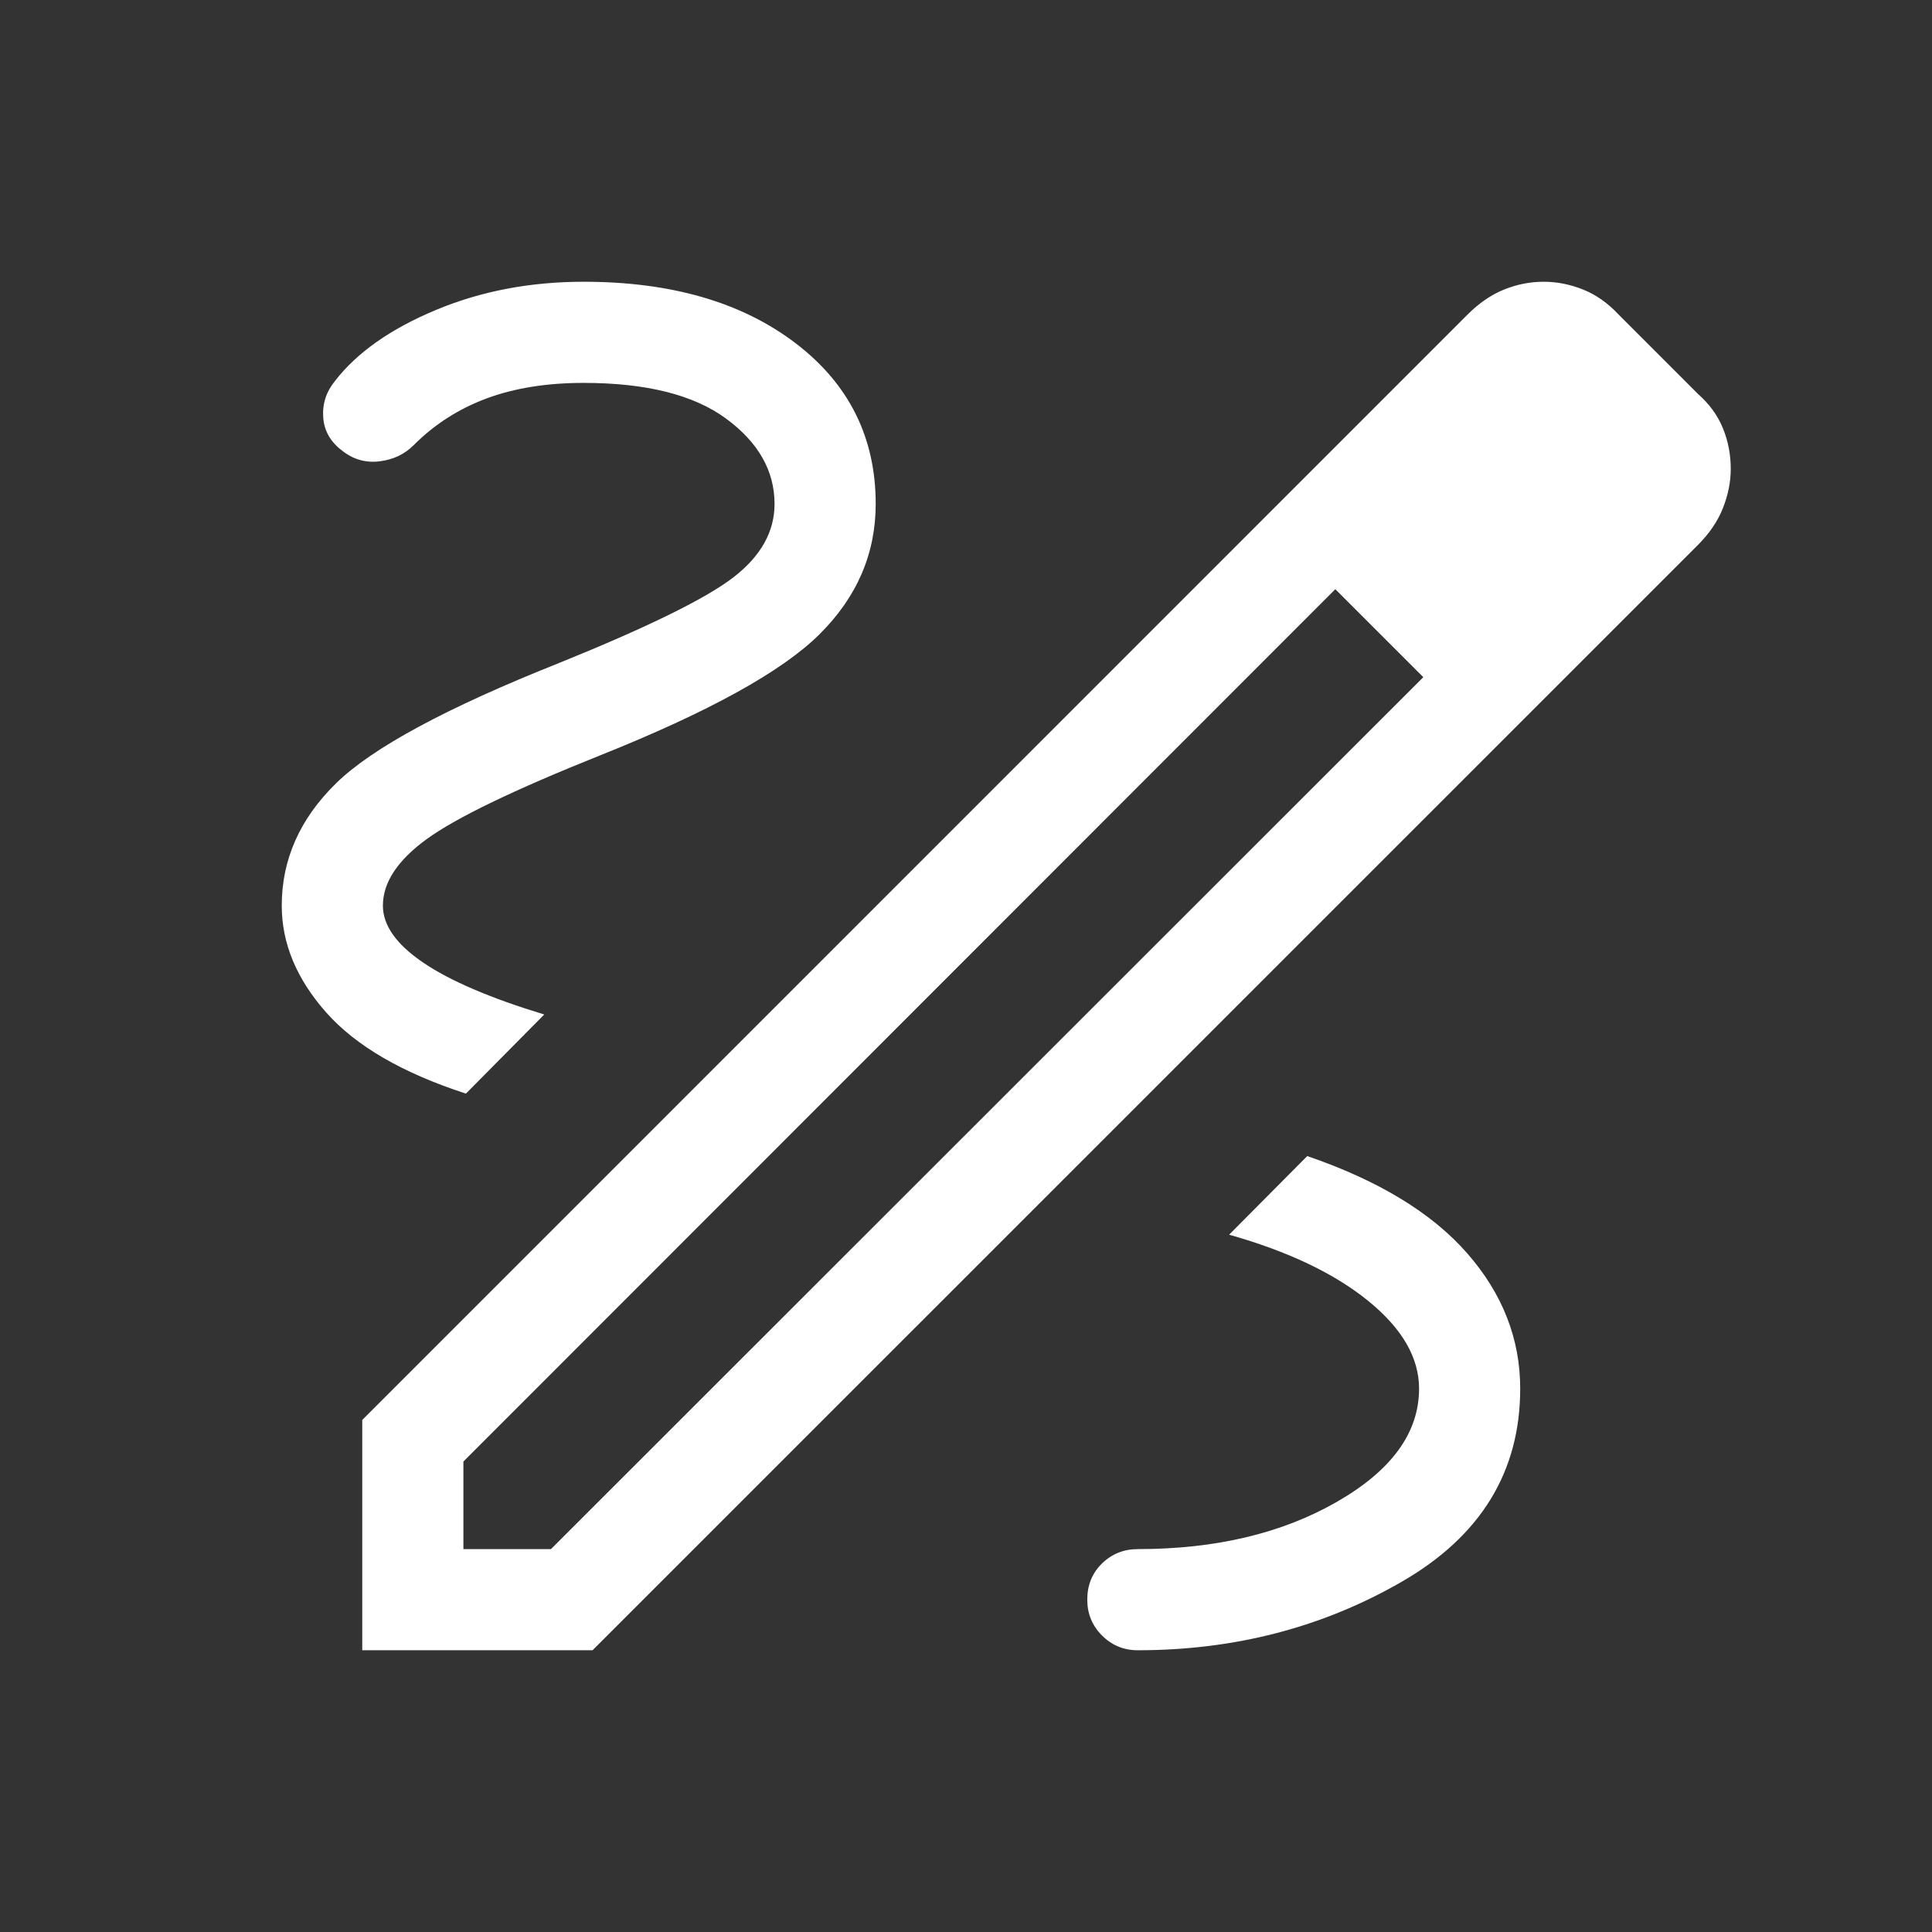 <svg xmlns="http://www.w3.org/2000/svg" height="40px" viewBox="0 -960 960 960" width="40px" fill="#fff"><rect x="0" y="-960" width="960" height="960" fill="#333333" stroke="none"/><path d="M180-140v-114.43l549.16-549.21q8.64-8.64 18.23-12.5 9.59-3.86 19.66-3.86 9.87 0 19.55 3.86 9.68 3.86 17.73 12.5l39.31 39.31q8.64 7.64 12.5 17.19 3.86 9.55 3.86 20.09 0 9.66-3.86 19.46-3.86 9.79-12.5 18.43L294.43-140H180Zm50.26-50.26h43.51l433.46-433.25-21.56-22.16-22.16-21.56-433.25 433.46v43.51Zm579.89-536.18-43.71-43.71 43.71 43.71Zm-124.48 80.77-22.16-21.56 43.72 43.72-21.56-22.16ZM565.39-140q72.05 0 131.02-33.98 58.97-33.97 58.97-96.02 0-37.13-26.32-67.23t-79.5-48.33l-38.82 39.07q43.82 12.36 69.11 32.89 25.28 20.52 25.28 43.6 0 32.85-40.9 56.29-40.9 23.45-98.84 23.45-10.47 0-17.8 7.13t-7.33 18q0 10.46 7.33 17.8 7.33 7.33 17.8 7.33ZM231.51-416.59l38.93-39.31q-40.23-12.23-60.21-25.82-19.97-13.59-19.97-28.28 0-17.23 21.8-33.08 21.81-15.84 86.2-41.61Q379.08-617 407.1-644.73q28.03-27.73 28.03-64.86 0-49.64-40.01-80.02Q355.1-820 290-820q-39.92 0-73.59 14.1-33.67 14.11-49.92 35.16-6.57 8.02-5.89 18.09.68 10.06 9.53 16.68 8.18 6.43 18.38 5.21 10.21-1.21 17.03-8.03 15.56-15.57 36.33-23.26 20.77-7.69 48.13-7.69 46.64 0 70.76 17.73 24.11 17.73 24.11 42.42 0 20.69-20.42 36.45-20.42 15.76-86.32 42.45-84.08 33.43-111.1 59.87Q140-544.38 140-510q0 28.15 22.09 53.09 22.09 24.94 69.42 40.32Z"/></svg>